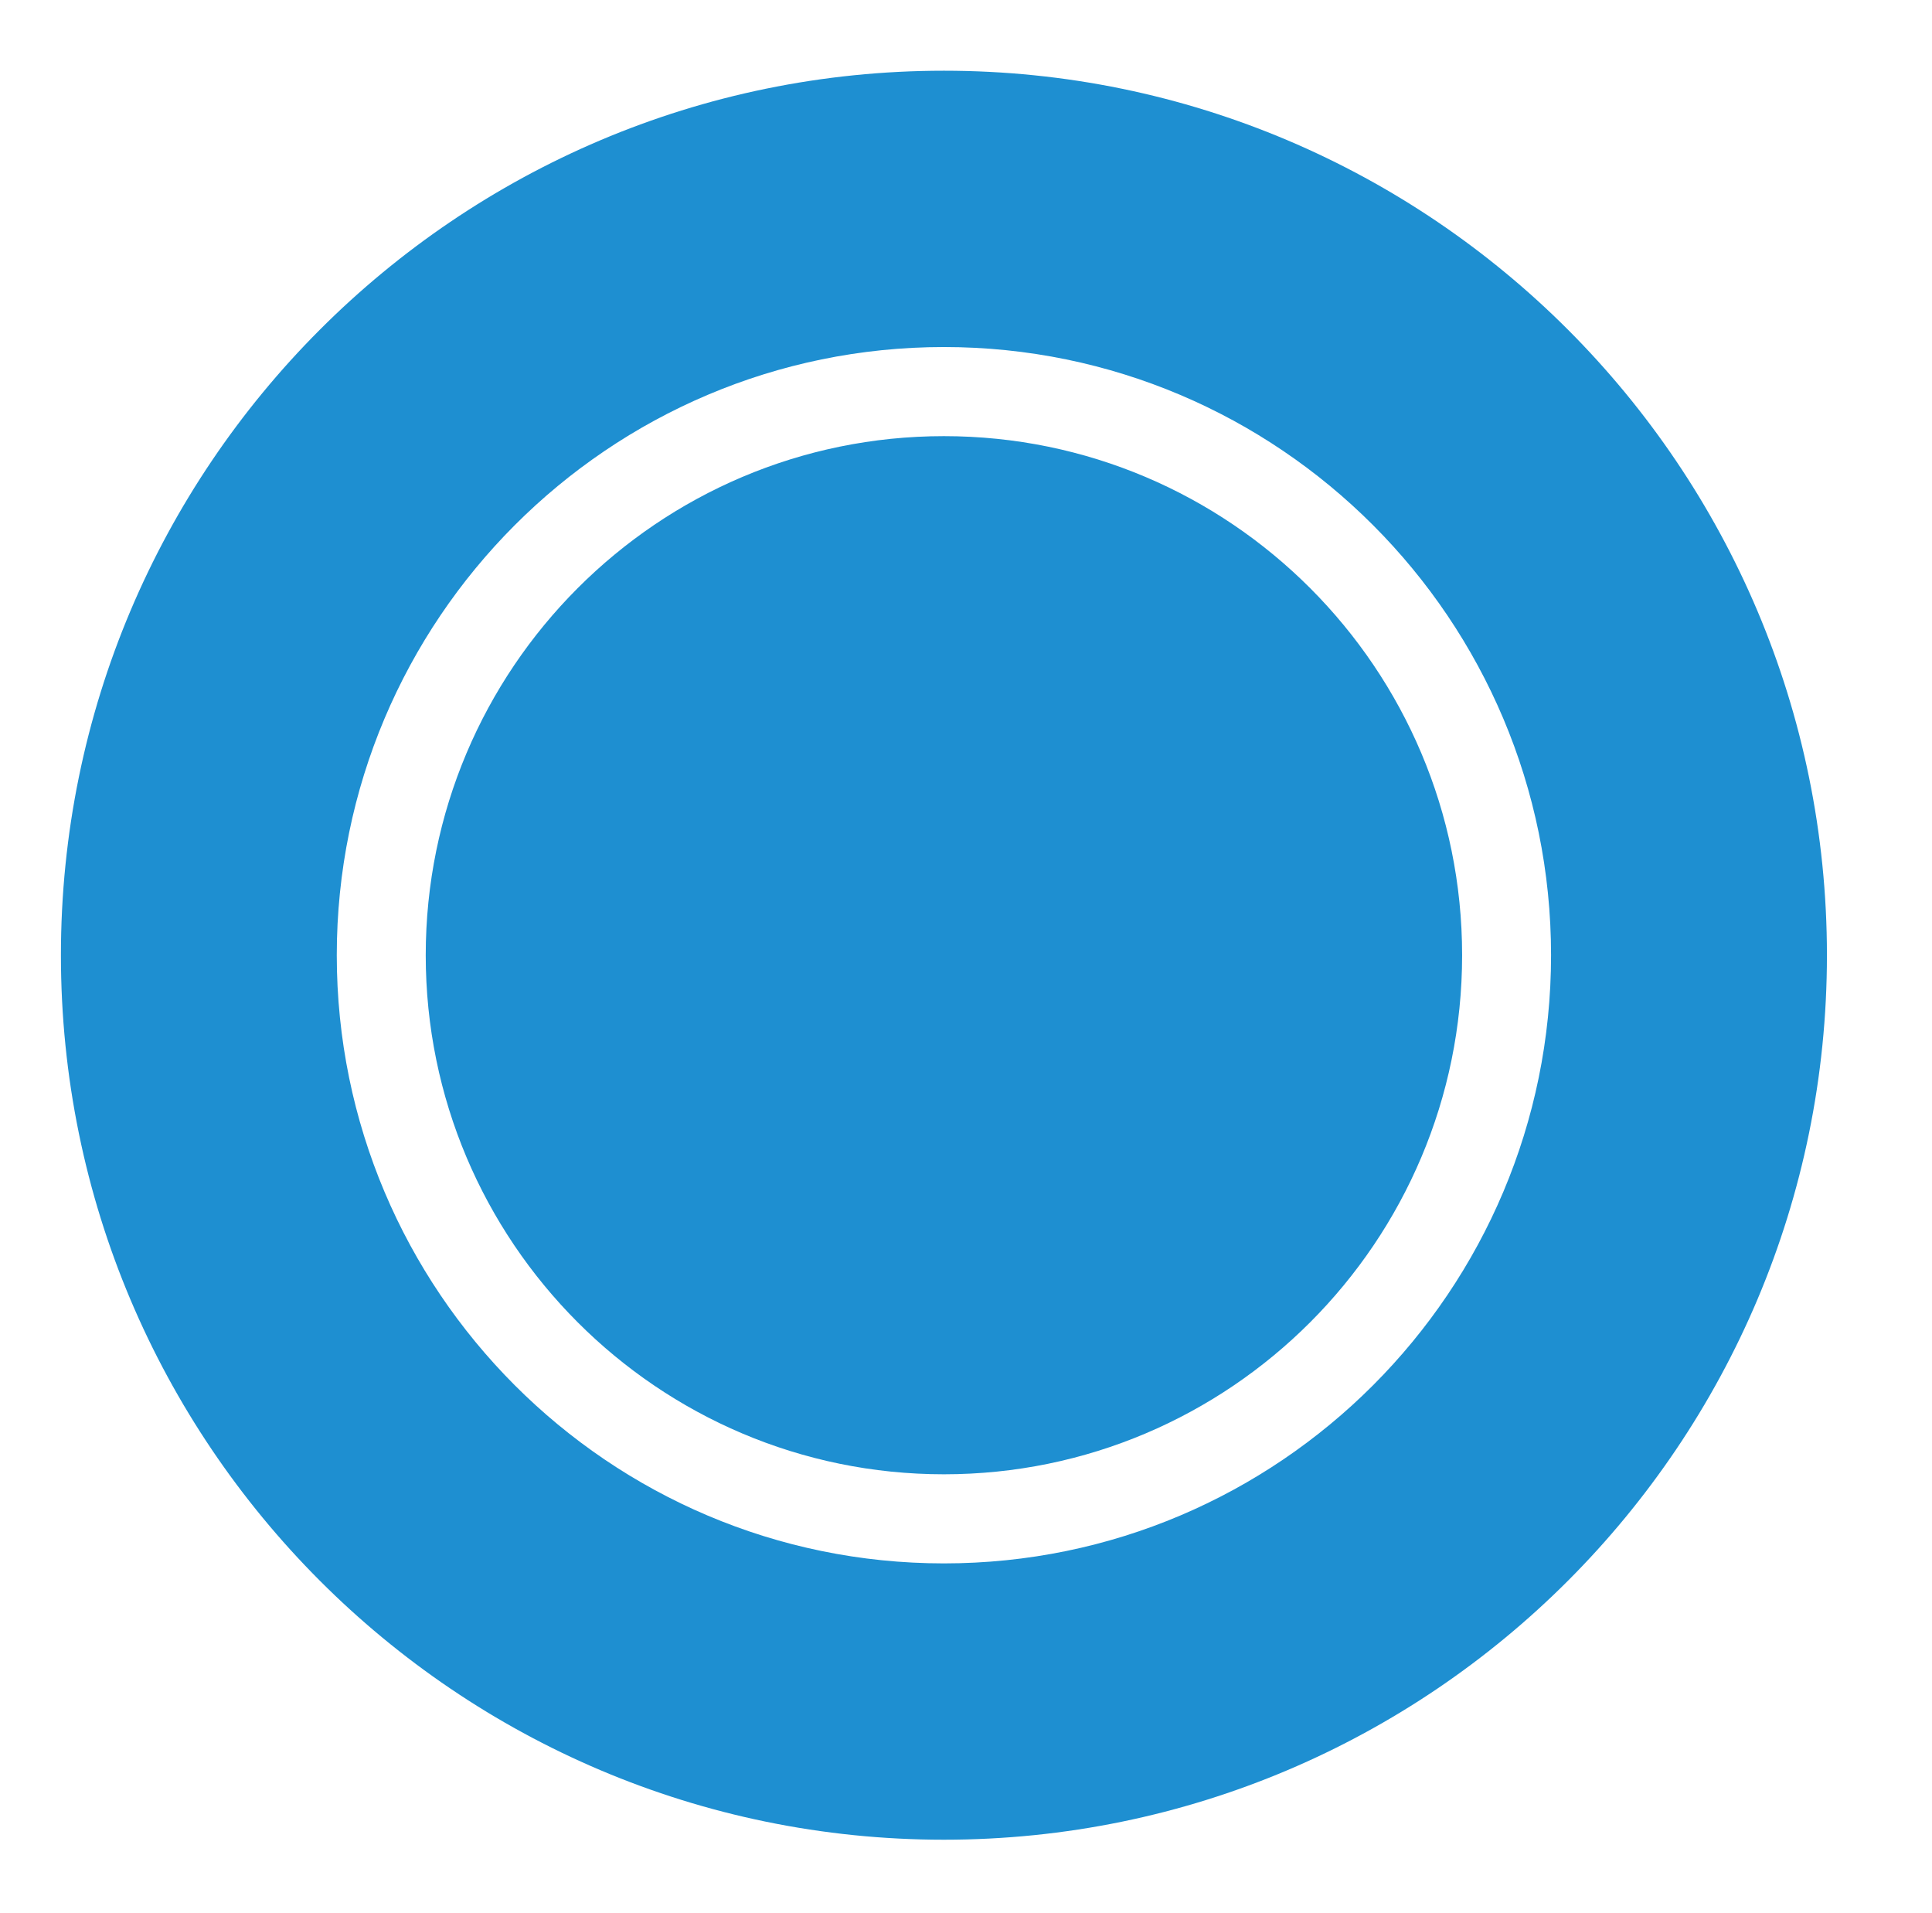 <?xml version="1.0" encoding="UTF-8" standalone="no"?> <svg xmlns="http://www.w3.org/2000/svg" xmlns:xlink="http://www.w3.org/1999/xlink" xmlns:serif="http://www.serif.com/" width="100%" height="100%" viewBox="0 0 101 100" xml:space="preserve" style="fill-rule:evenodd;clip-rule:evenodd;stroke-linejoin:round;stroke-miterlimit:1.414;"> <g transform="matrix(1,0,0,1,-2074.4,-400.771)"> <g id="frisbuy_logo_color" transform="matrix(0.136,0,0,0.346,1892.47,400.771)"> <rect x="1333.78" y="0" width="733.74" height="288.611" style="fill:none;"></rect> <g transform="matrix(7.039,0,0,2.771,-2030.9,-214.716)"> <g> <path d="M530.112,81.342C556.725,81.342 578.332,102.949 578.332,129.562C578.332,156.175 556.725,177.782 530.112,177.782C503.498,177.782 481.892,156.175 481.892,129.562C481.892,102.949 503.498,81.342 530.112,81.342ZM530.112,96.406C548.411,96.406 563.267,111.263 563.267,129.562C563.267,147.861 548.411,162.718 530.112,162.718C511.812,162.718 496.956,147.861 496.956,129.562C496.956,111.263 511.812,96.406 530.112,96.406ZM530.112,101.264C545.73,101.264 558.41,113.944 558.41,129.562C558.41,145.18 545.73,157.86 530.112,157.86C514.494,157.86 501.814,145.18 501.814,129.562C501.814,113.944 514.494,101.264 530.112,101.264Z" style="fill:rgb(30,143,209);"></path> </g> </g> </g> </g> </svg> 